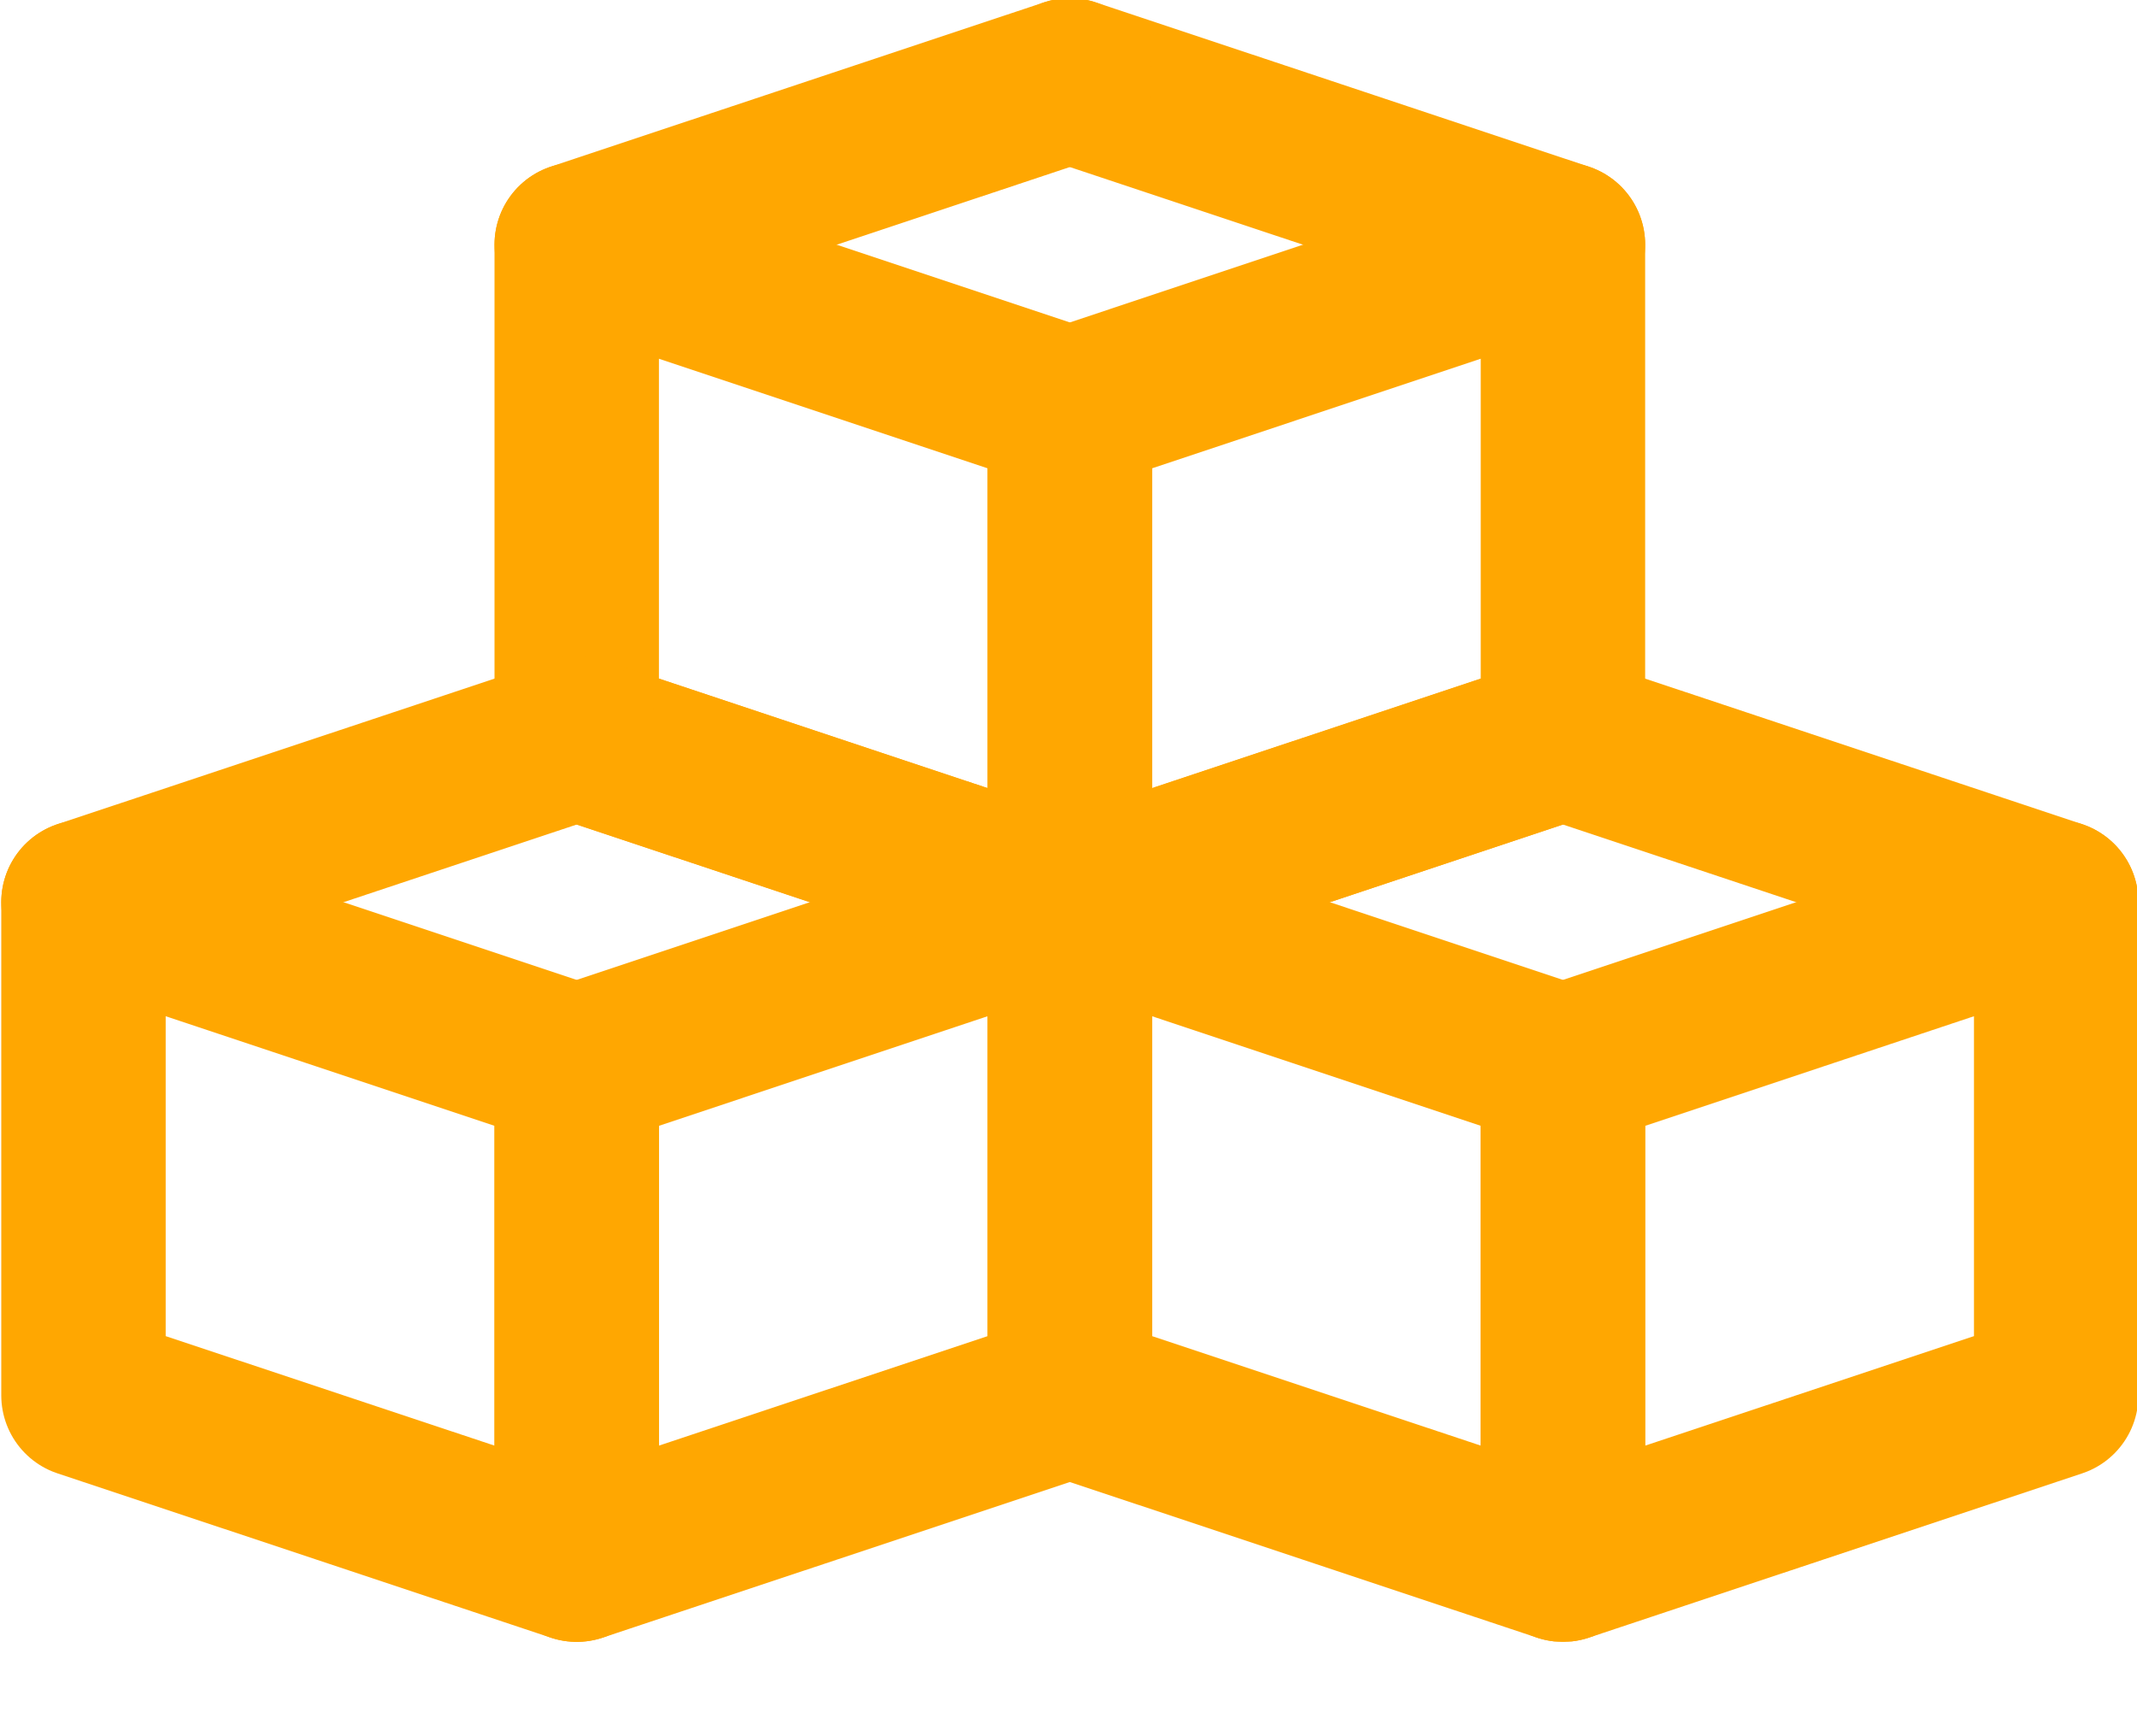 <?xml version="1.0" encoding="UTF-8"?> <svg xmlns="http://www.w3.org/2000/svg" width="16" height="13" viewBox="0 0 16 13" fill="none"><g clip-path="url(#clip0_68_223)"><g clip-path="url(#clip1_68_223)"><g clip-path="url(#clip2_68_223)"><path d="M8.01 6.755L4.318 5.525V1.832L8.01 3.063V6.755Z" stroke="#FFA701" stroke-width="1.231" stroke-linecap="round" stroke-linejoin="round"></path><path d="M11.702 5.525L8.01 6.755V3.063L11.702 1.832V5.525Z" stroke="#FFA701" stroke-width="1.231" stroke-linecap="round" stroke-linejoin="round"></path><path d="M11.702 1.832L8.01 0.602" stroke="#FFA701" stroke-width="1.231" stroke-linecap="round" stroke-linejoin="round"></path><path d="M8.01 0.602L4.318 1.832" stroke="#FFA701" stroke-width="1.231" stroke-linecap="round" stroke-linejoin="round"></path><path d="M11.702 11.678L8.01 10.448V6.755L11.702 7.986V11.678Z" stroke="#FFA701" stroke-width="1.231" stroke-linecap="round" stroke-linejoin="round"></path><path d="M15.395 10.448L11.702 11.678V7.986L15.395 6.755V10.448Z" stroke="#FFA701" stroke-width="1.231" stroke-linecap="round" stroke-linejoin="round"></path><path d="M15.395 6.755L11.702 5.525" stroke="#FFA701" stroke-width="1.231" stroke-linecap="round" stroke-linejoin="round"></path><path d="M11.702 5.525L8.01 6.755" stroke="#FFA701" stroke-width="1.231" stroke-linecap="round" stroke-linejoin="round"></path><path d="M4.318 11.678L0.625 10.448V6.755L4.318 7.986V11.678Z" stroke="#FFA701" stroke-width="1.231" stroke-linecap="round" stroke-linejoin="round"></path><path d="M8.01 10.448L4.318 11.678V7.986L8.01 6.755V10.448Z" stroke="#FFA701" stroke-width="1.231" stroke-linecap="round" stroke-linejoin="round"></path><path d="M8.01 6.755L4.318 5.525" stroke="#FFA701" stroke-width="1.231" stroke-linecap="round" stroke-linejoin="round"></path><path d="M4.318 5.525L0.625 6.755" stroke="#FFA701" stroke-width="1.231" stroke-linecap="round" stroke-linejoin="round"></path></g></g></g><defs><clipPath id="clip0_68_223"><rect width="16" height="12.3" fill="white" transform="translate(0.01 -0.01)"></rect></clipPath><clipPath id="clip1_68_223"><rect width="16" height="12.3" fill="white" transform="translate(0.01 -0.01)"></rect></clipPath><clipPath id="clip2_68_223"><rect width="16" height="12.308" fill="white" transform="translate(0.01 -0.014)"></rect></clipPath></defs></svg> 